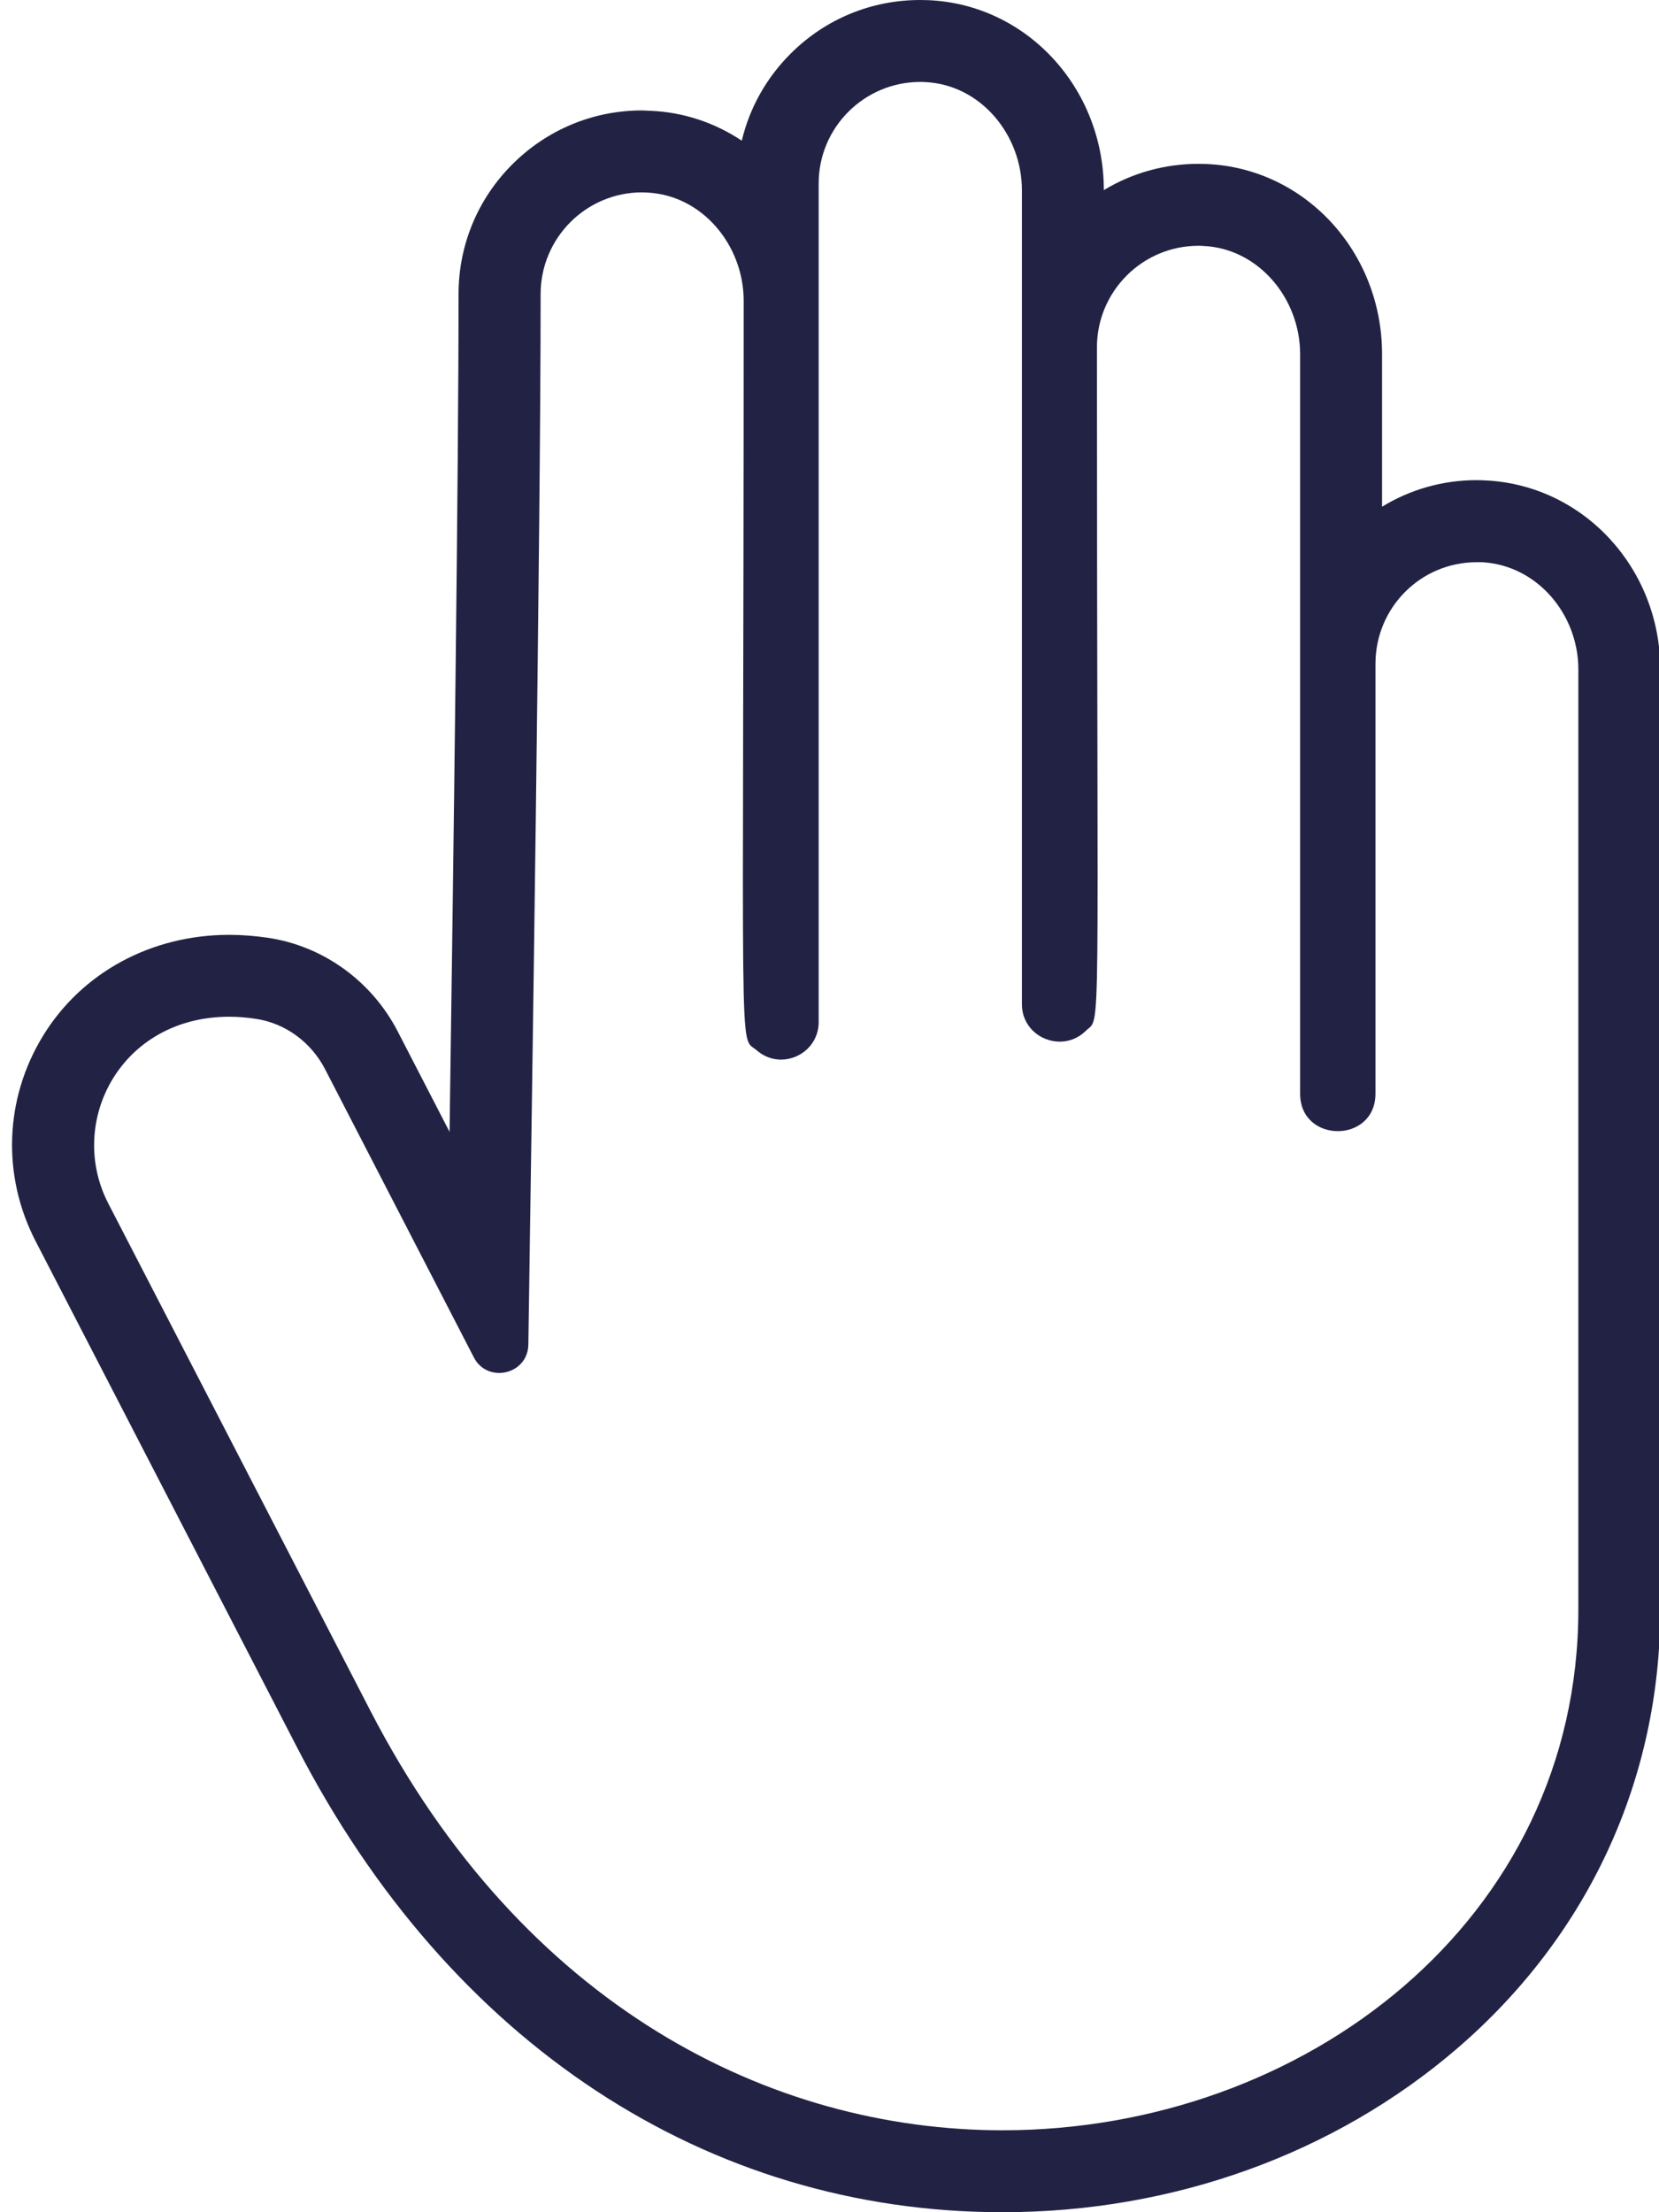 <?xml version="1.0" encoding="UTF-8" standalone="no"?><svg xmlns="http://www.w3.org/2000/svg" xmlns:xlink="http://www.w3.org/1999/xlink" fill="#222344" height="50" preserveAspectRatio="xMidYMid meet" version="1" viewBox="31.1 25.0 37.5 50.0" width="37.5" zoomAndPan="magnify"><g id="change1_1"><path d="M 66.777 61.371 C 66.777 68.402 60.582 73.148 53.762 73.148 C 48.527 73.148 42.926 70.355 39.469 63.66 L 33.547 52.199 C 32.602 50.363 33.824 47.98 36.281 47.98 C 36.473 47.98 36.672 47.996 36.879 48.027 C 37.555 48.125 38.137 48.562 38.449 49.168 L 41.809 55.676 C 41.934 55.922 42.16 56.031 42.387 56.031 C 42.711 56.031 43.035 55.793 43.043 55.391 C 43.125 49.754 43.32 36.984 43.32 31.648 C 43.32 30.379 44.348 29.348 45.613 29.348 C 45.648 29.348 45.684 29.352 45.719 29.352 C 46.973 29.406 47.91 30.543 47.91 31.797 C 47.91 49.551 47.785 48.379 48.203 48.738 C 48.371 48.883 48.562 48.949 48.754 48.949 C 49.191 48.949 49.605 48.605 49.605 48.102 L 49.605 29.148 C 49.605 27.879 50.637 26.852 51.902 26.852 C 51.938 26.852 51.973 26.852 52.008 26.855 C 53.262 26.91 54.199 28.043 54.199 29.297 L 54.199 47.695 C 54.199 48.207 54.617 48.543 55.055 48.543 C 55.262 48.543 55.469 48.469 55.641 48.301 C 56.004 47.945 55.895 49.031 55.895 32.852 C 55.895 31.586 56.922 30.555 58.191 30.555 C 58.227 30.555 58.262 30.555 58.297 30.559 C 59.547 30.613 60.488 31.746 60.488 33.004 L 60.488 49.719 C 60.488 50.285 60.914 50.566 61.34 50.566 C 61.766 50.566 62.191 50.281 62.191 49.719 L 62.191 40.004 C 62.191 38.734 63.211 37.707 64.48 37.707 C 64.52 37.707 64.559 37.707 64.598 37.707 C 65.844 37.773 66.777 38.883 66.777 40.129 C 66.777 44.094 66.777 56.559 66.777 61.371 Z M 64.695 35.859 C 64.621 35.855 64.551 35.852 64.48 35.852 C 63.699 35.852 62.965 36.07 62.34 36.453 L 62.34 33.004 C 62.34 30.691 60.598 28.805 58.379 28.707 L 58.191 28.703 C 57.426 28.703 56.691 28.91 56.051 29.297 C 56.051 26.988 54.309 25.102 52.09 25.004 L 51.902 25 C 50.793 25 49.754 25.43 48.969 26.215 C 48.418 26.766 48.043 27.441 47.867 28.18 C 47.27 27.781 46.562 27.535 45.801 27.504 L 45.613 27.496 C 44.508 27.496 43.465 27.93 42.68 28.715 C 41.898 29.496 41.465 30.539 41.465 31.648 C 41.465 35.758 41.352 44.305 41.262 50.582 L 40.094 48.32 C 39.504 47.172 38.402 46.379 37.152 46.195 C 36.859 46.152 36.566 46.129 36.281 46.129 C 34.516 46.129 32.941 46.984 32.066 48.422 C 31.203 49.84 31.141 51.57 31.902 53.047 L 37.824 64.512 C 41.266 71.176 47.074 75 53.762 75 C 57.613 75 61.262 73.684 64.035 71.301 C 66.996 68.754 68.629 65.227 68.629 61.371 L 68.629 40.129 C 68.629 37.848 66.902 35.973 64.695 35.859" fill="inherit"/></g></svg>